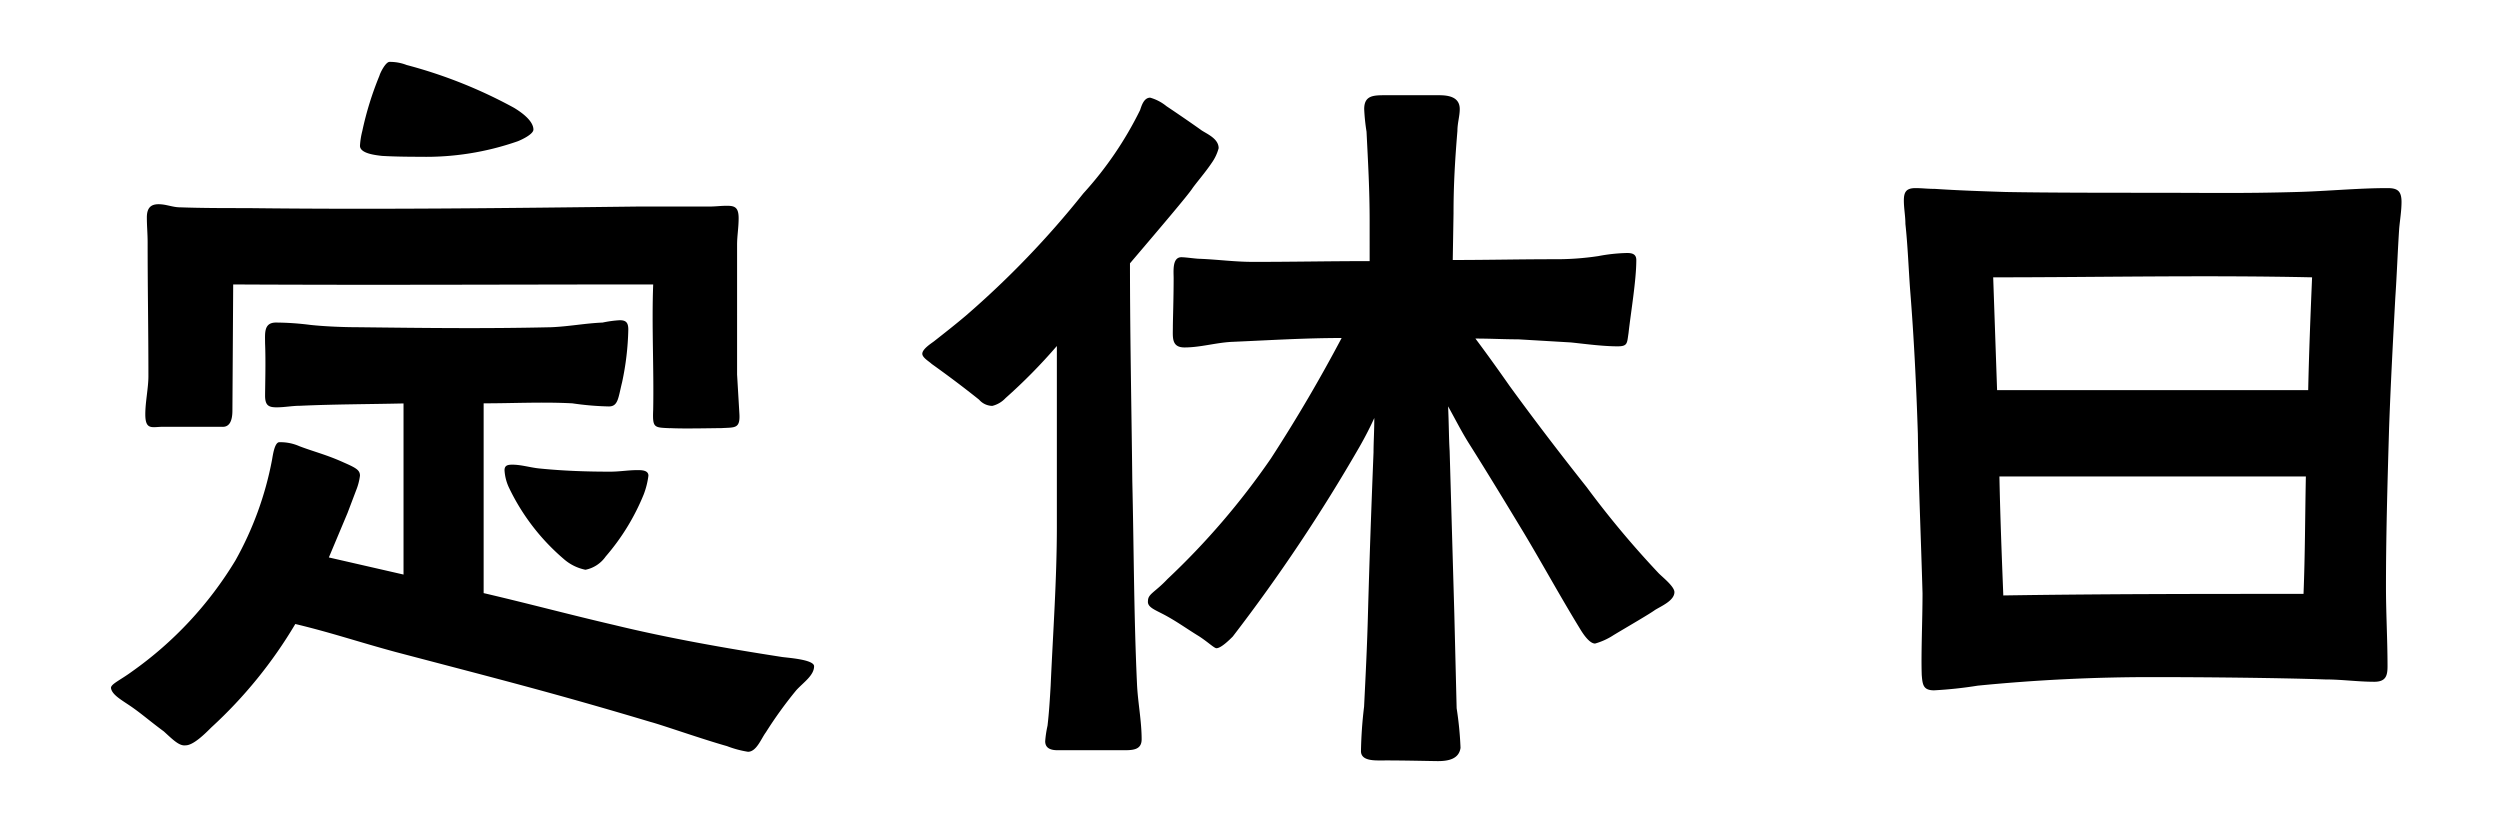 <svg xmlns="http://www.w3.org/2000/svg" width="90" height="30" viewBox="0 0 90 30">
  <g id="_共通_定休日_" data-name="【共通】「定休日」" transform="translate(-644 -6644)">
    <g id="ol" transform="translate(-0.473)">
      <path id="パス_17014" data-name="パス 17014" d="M93.4,30.064c.308,0,.476-.476.644-.7a14.844,14.844,0,0,1,1.092-1.512c.252-.28.644-.532.644-.868,0-.252-1.036-.308-1.176-.336-1.988-.308-4.06-.672-6.02-1.148-1.568-.364-3.136-.784-4.7-1.148V17.52c1.092,0,2.1-.056,3.192,0a10.431,10.431,0,0,0,1.316.112c.336,0,.336-.308.476-.868a9.972,9.972,0,0,0,.224-1.9c0-.252-.084-.336-.308-.336a4.089,4.089,0,0,0-.616.084c-.644.028-1.2.14-1.848.168-2.408.056-4.592.028-6.972,0-.5,0-1.2-.028-1.708-.084a10.115,10.115,0,0,0-1.232-.084c-.448,0-.392.392-.392.756.028.616,0,1.624,0,1.876,0,.364.14.42.42.42s.56-.056.84-.056c1.232-.056,2.492-.056,3.724-.084v6.16l-2.688-.616.672-1.6.308-.812a2.12,2.12,0,0,0,.14-.532c0-.2-.14-.28-.588-.476-.616-.28-1.092-.392-1.6-.588a1.689,1.689,0,0,0-.728-.14c-.168.028-.224.5-.252.644a11.913,11.913,0,0,1-1.316,3.612,13.347,13.347,0,0,1-3.724,4c-.42.308-.756.448-.756.588.028.224.308.392.644.616.42.28.728.56,1.26.952.336.308.56.532.784.5.28,0,.7-.42.924-.644a16.357,16.357,0,0,0,3.024-3.724c1.288.308,2.268.644,3.612,1.008,3.612.952,5.628,1.456,9.184,2.52.42.112,1.848.616,2.744.868A3.69,3.69,0,0,0,93.4,30.064Zm-5.852-6.552a1.168,1.168,0,0,0,.728-.476,8.039,8.039,0,0,0,1.372-2.24,2.9,2.9,0,0,0,.168-.672c0-.2-.252-.2-.392-.2-.336,0-.644.056-.98.056-.84,0-1.68-.028-2.52-.112-.336-.028-.672-.14-1.008-.14-.168,0-.28.028-.28.2a1.685,1.685,0,0,0,.168.644,7.784,7.784,0,0,0,1.96,2.548A1.684,1.684,0,0,0,87.552,23.512Zm3.052-5.1c.42.028,1.652,0,1.848,0,.476-.028.672.028.644-.5l-.084-1.428V11.808c0-.308.056-.616.056-.952,0-.392-.14-.448-.42-.448-.224,0-.42.028-.644.028H89.4c-4.676.056-9.352.112-14.028.056-.812,0-1.624,0-2.408-.028-.28,0-.5-.112-.784-.112s-.42.14-.42.476c0,.308.028.588.028.9,0,1.708.028,3.108.028,4.816,0,.42-.112.924-.112,1.372,0,.588.252.448.644.448h2.1c.28.028.392-.2.392-.588l.028-4.536c5.068.028,10.024,0,15.12,0-.056,1.484.028,3,0,4.508C89.96,18.416,90.016,18.388,90.6,18.416ZM81.588,8.644a10.019,10.019,0,0,0,3.528-.56c.14-.056.56-.252.56-.42,0-.252-.28-.532-.7-.784a17.206,17.206,0,0,0-3.864-1.54,1.642,1.642,0,0,0-.616-.112c-.14,0-.336.392-.364.5a11.527,11.527,0,0,0-.616,1.988,2.774,2.774,0,0,0-.084.532c0,.28.56.336.784.364C80.748,8.644,81.392,8.644,81.588,8.644ZM118.24,30.4c.392,0,.756-.084.812-.476a12.324,12.324,0,0,0-.14-1.428l-.084-3.416-.168-5.852c-.028-.42-.028-1.036-.056-1.6.252.448.476.9.756,1.344.672,1.064,1.316,2.128,1.96,3.192.672,1.12,1.316,2.3,2.016,3.444.084.14.336.56.56.56a2.416,2.416,0,0,0,.672-.308c.56-.336,1.288-.756,1.484-.9.224-.14.7-.336.7-.644,0-.2-.42-.532-.56-.672a34.012,34.012,0,0,1-2.6-3.108c-.952-1.2-1.876-2.408-2.772-3.64-.392-.56-.812-1.148-1.232-1.708.532,0,1.036.028,1.54.028l1.9.112c.532.056,1.148.14,1.68.14.364,0,.336-.112.392-.476.084-.756.28-1.9.28-2.632,0-.224-.168-.252-.336-.252a6.177,6.177,0,0,0-1.036.112,10.083,10.083,0,0,1-1.568.112c-1.232,0-2.436.028-3.668.028l.028-1.68c0-1.036.056-1.96.14-2.968,0-.28.084-.532.084-.784,0-.448-.42-.5-.756-.5h-1.9c-.448,0-.784,0-.784.5a7.23,7.23,0,0,0,.084.812c.056,1.12.112,2.1.112,3.22V12.4c-1.4,0-2.8.028-4.172.028-.7,0-1.26-.084-1.96-.112-.112,0-.5-.056-.644-.056-.336,0-.28.5-.28.756,0,.728-.028,1.512-.028,1.764,0,.364-.056.728.42.728.56,0,1.12-.168,1.68-.2,1.316-.056,2.632-.14,3.976-.14-.756,1.428-1.568,2.828-2.548,4.34a26.86,26.86,0,0,1-3.724,4.34c-.448.476-.7.532-.7.784-.028.224.224.308.588.5.42.224.728.448,1.176.728.336.2.616.476.7.476.168,0,.476-.308.588-.42a61.624,61.624,0,0,0,4.564-6.832c.224-.392.392-.728.532-1.036,0,.448-.028.9-.028,1.232-.084,2.128-.14,3.668-.2,5.8-.028,1.12-.084,2.24-.14,3.36a15.285,15.285,0,0,0-.112,1.6c0,.364.5.336.784.336C116.952,30.372,118.044,30.4,118.24,30.4Zm-13.692-.392H106.9c.336,0,.672,0,.672-.392,0-.672-.14-1.344-.168-2.016-.112-2.436-.112-4.872-.168-7.28-.028-2.6-.084-5.236-.084-7.84,1.12-1.316,2.072-2.436,2.24-2.688.112-.168.476-.588.7-.924a1.651,1.651,0,0,0,.252-.532c0-.336-.392-.5-.616-.644-.112-.084-.756-.532-1.26-.868a1.636,1.636,0,0,0-.588-.308c-.224,0-.308.28-.364.448a12.894,12.894,0,0,1-2.044,3,33.007,33.007,0,0,1-4.228,4.4c-.364.308-.756.616-1.148.924-.112.084-.42.28-.42.448,0,.14.252.28.336.364.588.42,1.148.84,1.708,1.288a.641.641,0,0,0,.476.224.967.967,0,0,0,.476-.28,19.7,19.7,0,0,0,1.848-1.876v6.5c0,1.9-.14,3.836-.224,5.74-.028.476-.056.952-.112,1.428a3.865,3.865,0,0,0-.084.56C104.1,29.952,104.324,30.008,104.548,30.008ZM136.1,27.852a14.9,14.9,0,0,0,1.568-.168,63.5,63.5,0,0,1,6.384-.308c1.764,0,4.536.028,6.132.084.588,0,1.176.084,1.764.084.42,0,.476-.224.476-.56,0-.952-.056-1.9-.056-2.856,0-1.9.056-3.808.112-5.712.056-1.568.14-3.136.224-4.7.056-.812.084-1.652.14-2.492.028-.308.084-.644.084-.952,0-.392-.14-.5-.5-.5-1.092,0-2.184.112-3.276.14-1.988.056-3.22.028-5.208.028-1.512,0-3.752,0-5.264-.028-.868-.028-1.708-.056-2.548-.112-.252,0-.476-.028-.7-.028-.336,0-.42.14-.42.448,0,.28.056.56.056.84.084.784.112,1.568.168,2.352.14,1.736.224,3.472.28,5.208.028,1.9.112,3.724.168,5.74,0,.98-.056,2.156-.028,2.94C135.684,27.656,135.712,27.852,136.1,27.852Zm2.492-3.416c-.056-1.428-.112-2.856-.14-4.284h11.032c-.028,1.4-.028,2.828-.084,4.228C145.764,24.38,142.208,24.38,138.6,24.436Zm-.224-7.392-.14-4.06c3.836,0,7.532-.084,11.48,0-.056,1.344-.112,2.716-.14,4.06Z" transform="translate(578 6641)"/>
    </g>
    <rect id="長方形_1981" data-name="長方形 1981" width="90" height="30" transform="translate(644 6644)" fill="none"/>
  </g>
</svg>
